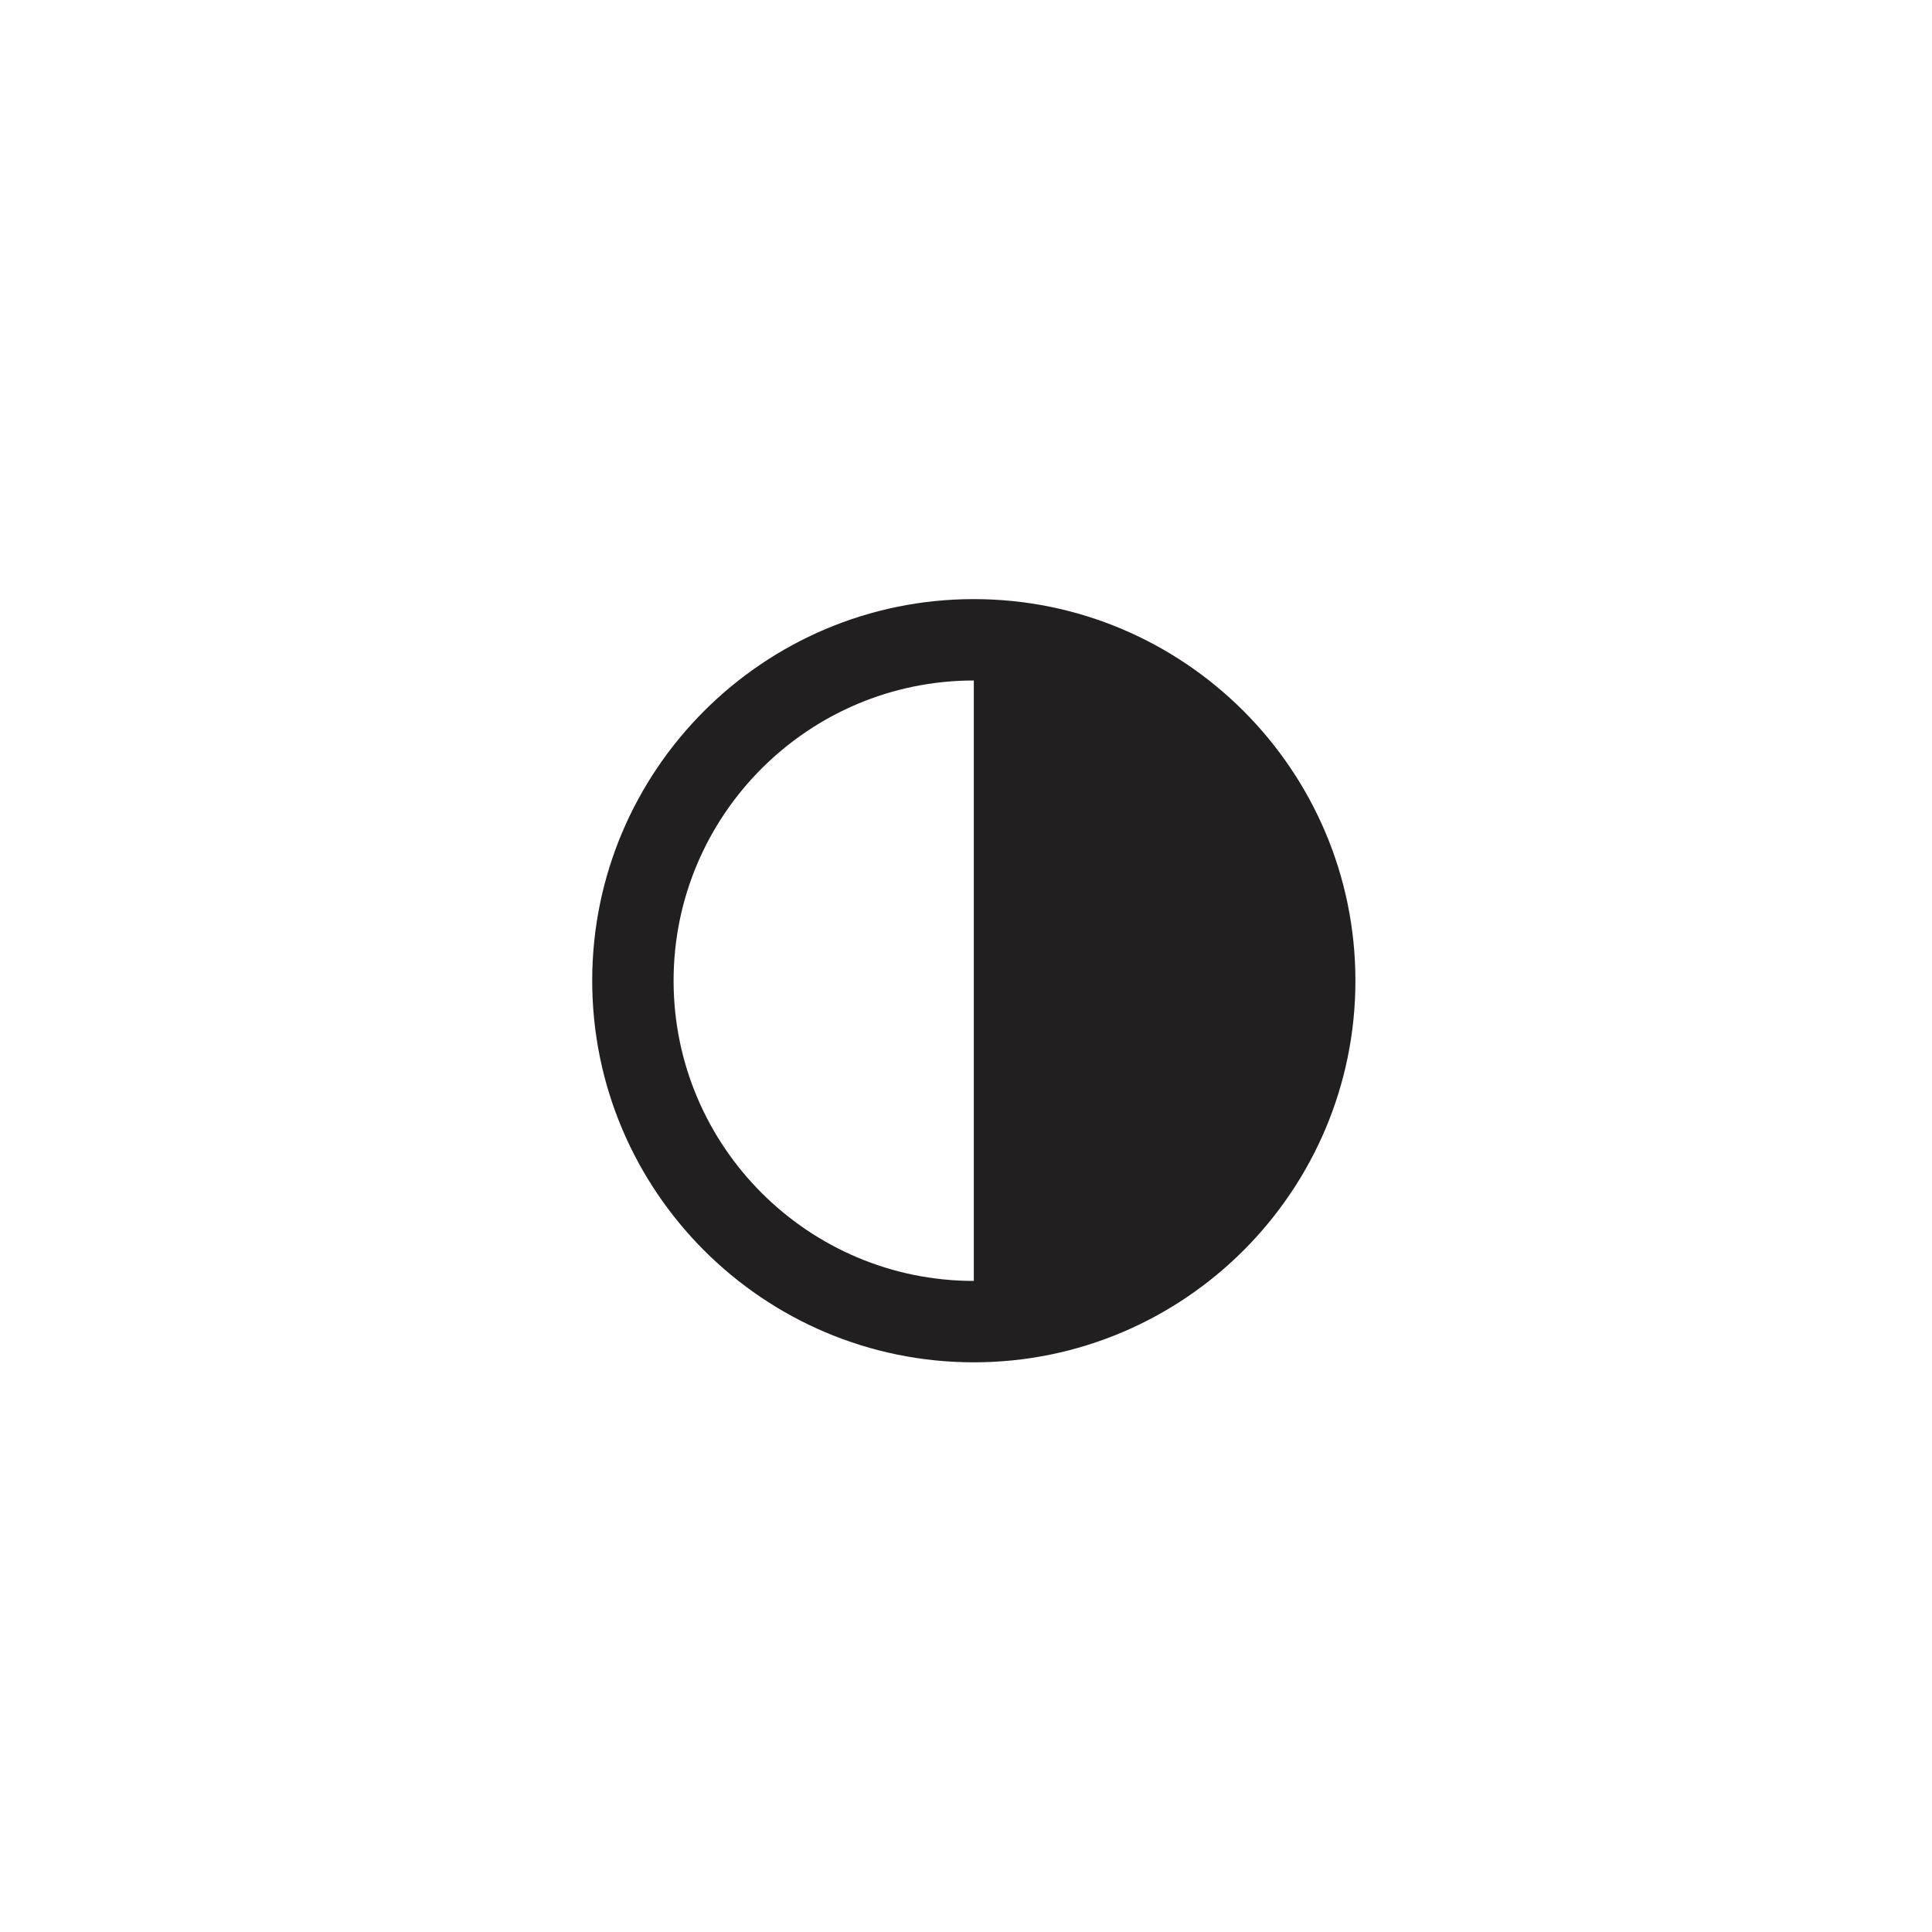 <?xml version="1.0" encoding="UTF-8"?>
<!-- The Best Svg Icon site in the world: iconSvg.co, Visit us! https://iconsvg.co -->
<svg width="800px" height="800px" version="1.1" viewBox="144 144 512 512" xmlns="http://www.w3.org/2000/svg">
 <path d="m402.07 302.77c-55.766 0-101.13 45.367-101.13 101.13s45.367 101.13 101.13 101.13 101.13-45.367 101.13-101.13-45.367-101.13-101.13-101.13zm-79.562 101.13c0-43.871 35.691-79.562 79.562-79.562v159.12c-43.871 0.008-79.562-35.68-79.562-79.555z" fill="#221f20"/>
</svg>